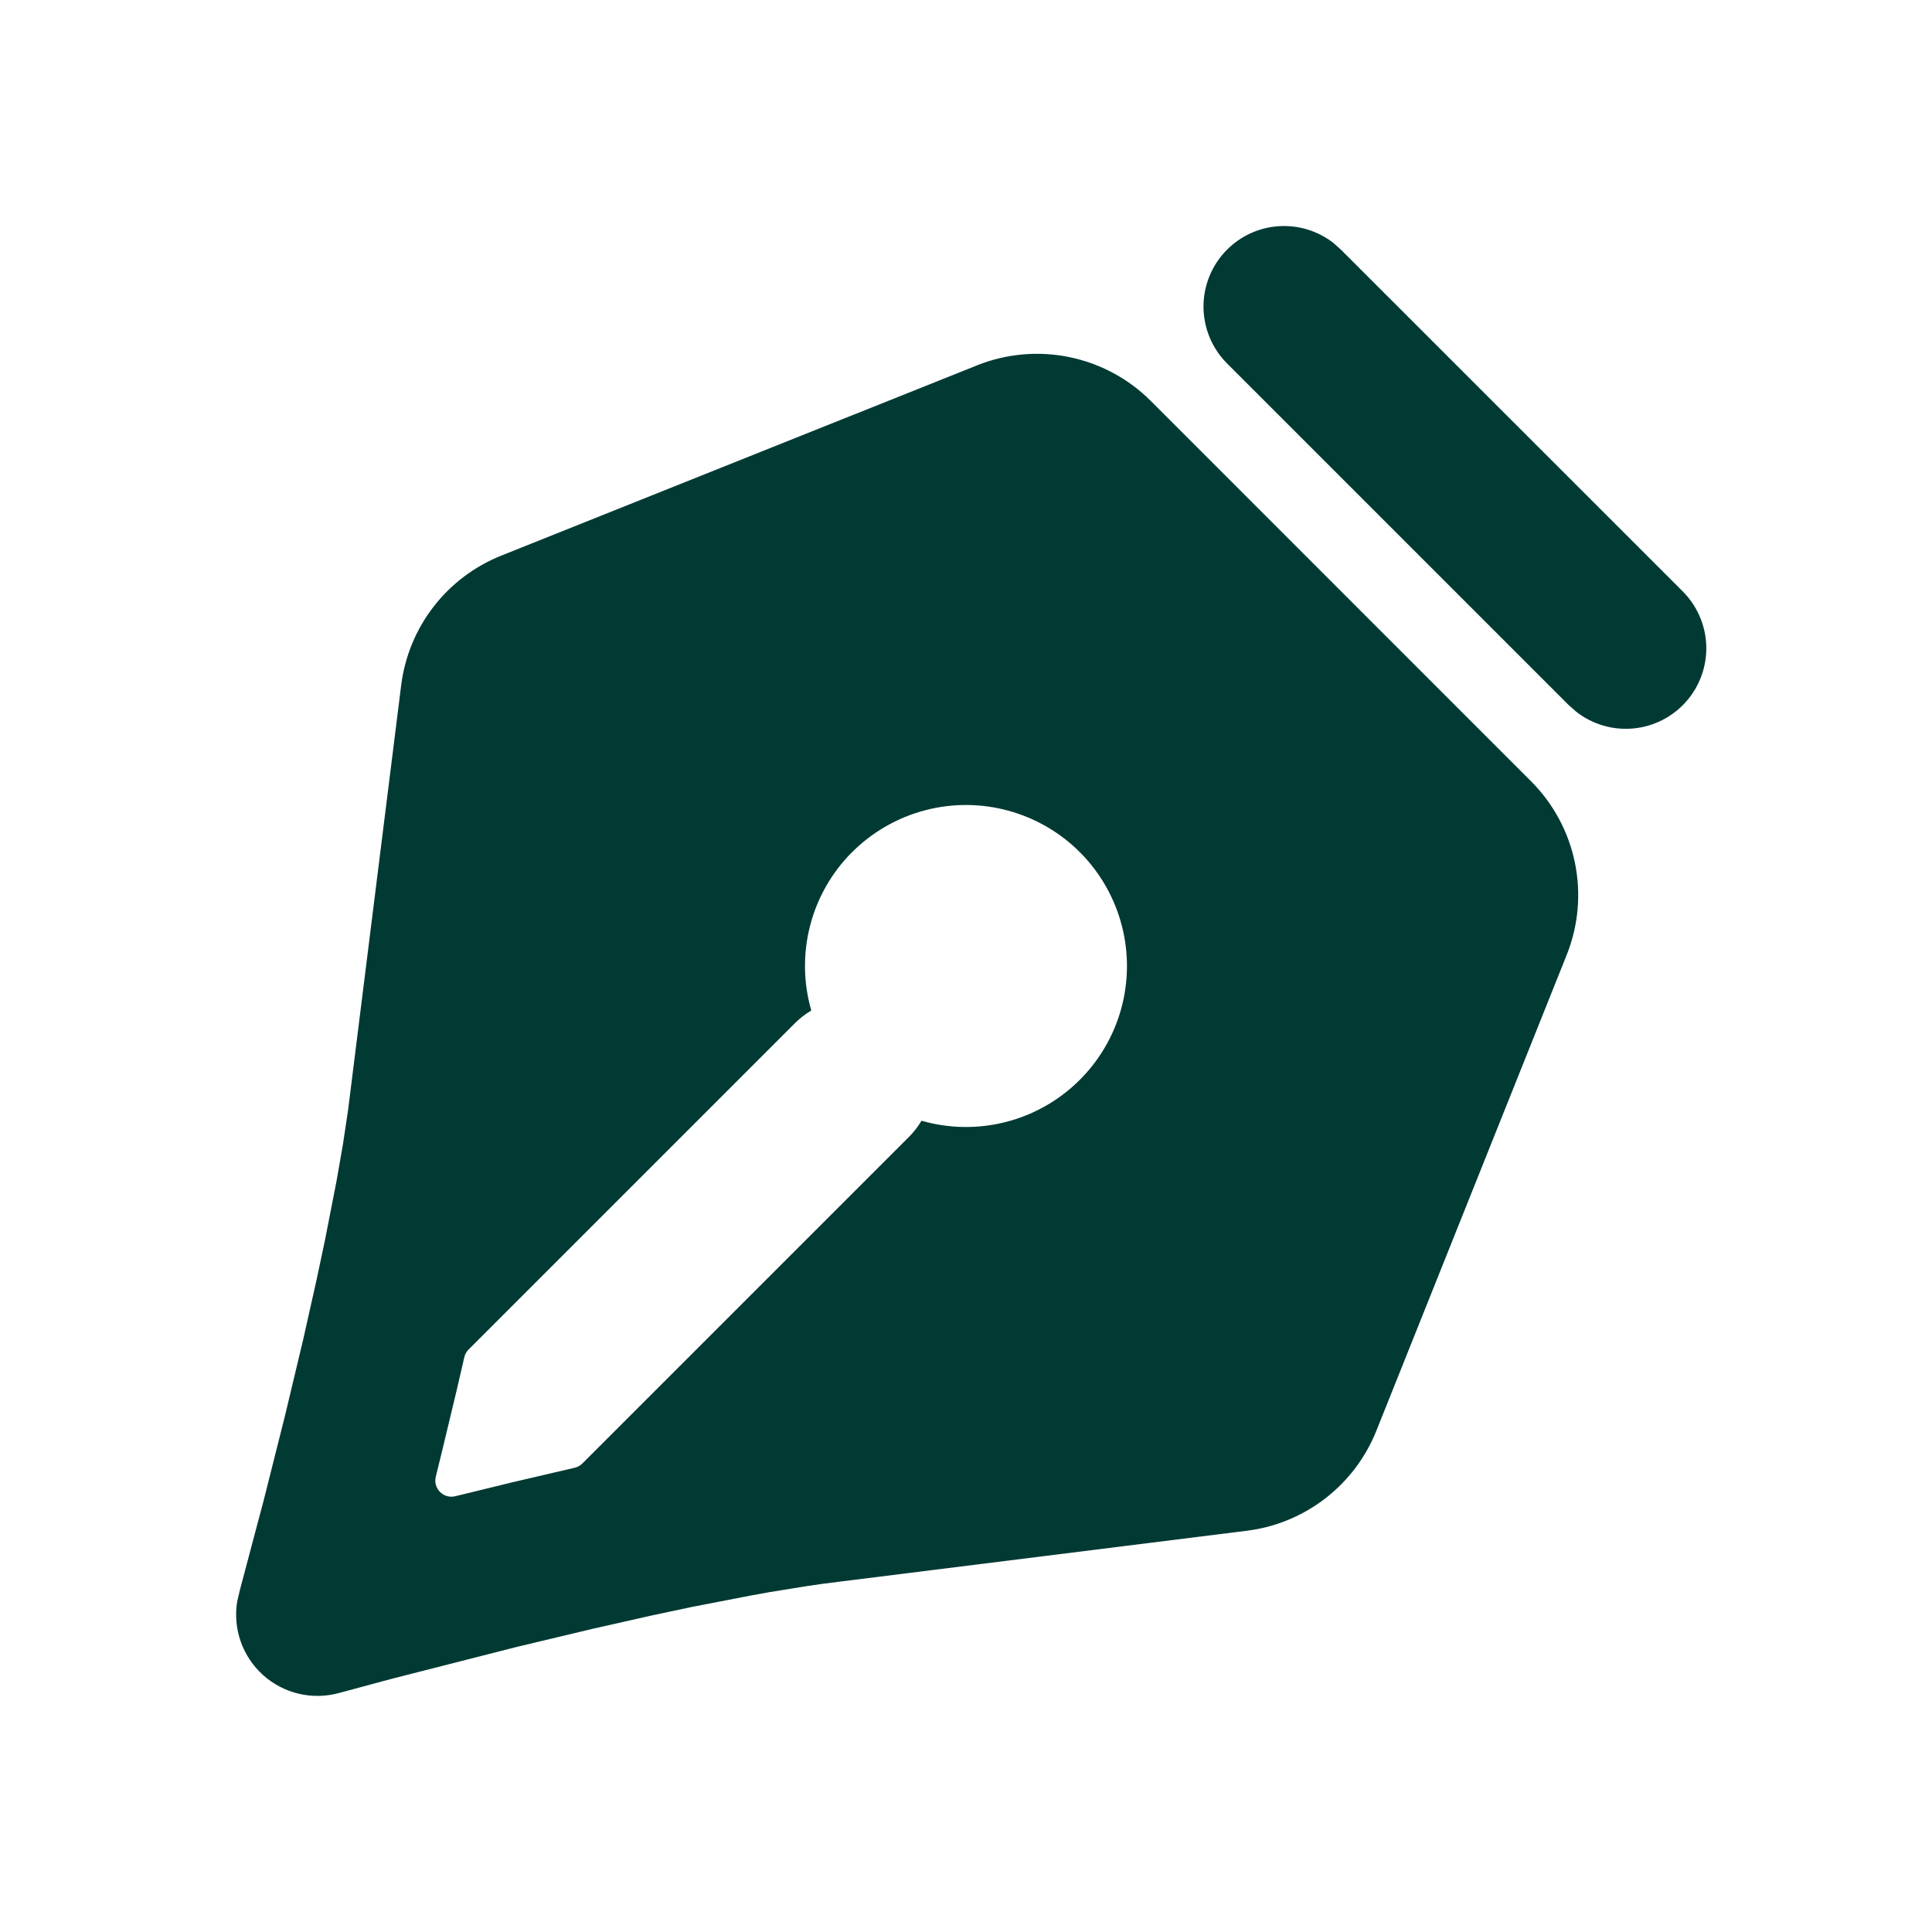 <?xml version="1.0" encoding="UTF-8"?> <svg xmlns="http://www.w3.org/2000/svg" width="88" height="88" viewBox="0 0 88 88" fill="none"><path d="M52.415 18.261L69.737 35.586C70.751 36.6 71.447 37.89 71.735 39.296C72.024 40.702 71.894 42.162 71.361 43.495L62.689 65.175C62.203 66.389 61.401 67.451 60.366 68.25C59.331 69.05 58.101 69.558 56.804 69.722L38.181 72.05C37.702 72.107 37.201 72.175 36.678 72.256L35.05 72.52L34.199 72.674L31.548 73.187L29.733 73.572L27.002 74.188L23.5 75.024L17.809 76.476L15.441 77.114C14.843 77.278 14.213 77.29 13.61 77.148C13.007 77.006 12.448 76.715 11.987 76.301C11.525 75.887 11.175 75.364 10.968 74.78C10.761 74.195 10.704 73.568 10.802 72.956L10.927 72.421L12.009 68.344L12.977 64.501L13.813 60.999L14.425 58.267L14.81 56.449L15.327 53.801L15.62 52.126L15.855 50.556L18.275 31.197C18.44 29.899 18.948 28.669 19.748 27.634C20.549 26.599 21.611 25.797 22.825 25.311L44.506 16.64C45.839 16.107 47.298 15.977 48.704 16.265C50.11 16.554 51.401 17.245 52.415 18.261ZM38.812 38.812C37.886 39.739 37.224 40.897 36.898 42.166C36.571 43.435 36.59 44.769 36.953 46.028C36.686 46.185 36.439 46.374 36.22 46.593L21.34 61.472C21.243 61.571 21.175 61.696 21.146 61.831L20.82 63.243L20.167 65.968L19.852 67.254C19.819 67.378 19.82 67.508 19.853 67.632C19.887 67.755 19.952 67.868 20.043 67.958C20.133 68.049 20.246 68.114 20.369 68.147C20.492 68.181 20.622 68.181 20.746 68.149L23.375 67.507L26.173 66.855C26.308 66.824 26.431 66.755 26.529 66.657L41.408 51.778C41.626 51.559 41.816 51.314 41.973 51.048C43.215 51.405 44.53 51.427 45.784 51.113C47.038 50.798 48.186 50.157 49.112 49.256C50.039 48.355 50.711 47.224 51.06 45.979C51.409 44.734 51.422 43.42 51.099 42.168C50.776 40.916 50.128 39.772 49.221 38.851C48.313 37.931 47.178 37.267 45.931 36.926C44.684 36.585 43.369 36.58 42.12 36.911C40.87 37.243 39.73 37.898 38.816 38.812H38.812ZM55.891 11.371C56.522 10.739 57.362 10.359 58.253 10.302C59.144 10.246 60.025 10.516 60.731 11.063L61.076 11.371L76.634 26.925C77.298 27.583 77.686 28.471 77.718 29.405C77.749 30.34 77.423 31.252 76.804 31.954C76.186 32.656 75.322 33.095 74.391 33.181C73.46 33.267 72.53 32.994 71.794 32.417L71.445 32.109L55.891 16.555C55.204 15.868 54.818 14.935 54.818 13.963C54.818 12.991 55.204 12.058 55.891 11.371Z" fill="#003A33"></path></svg> 